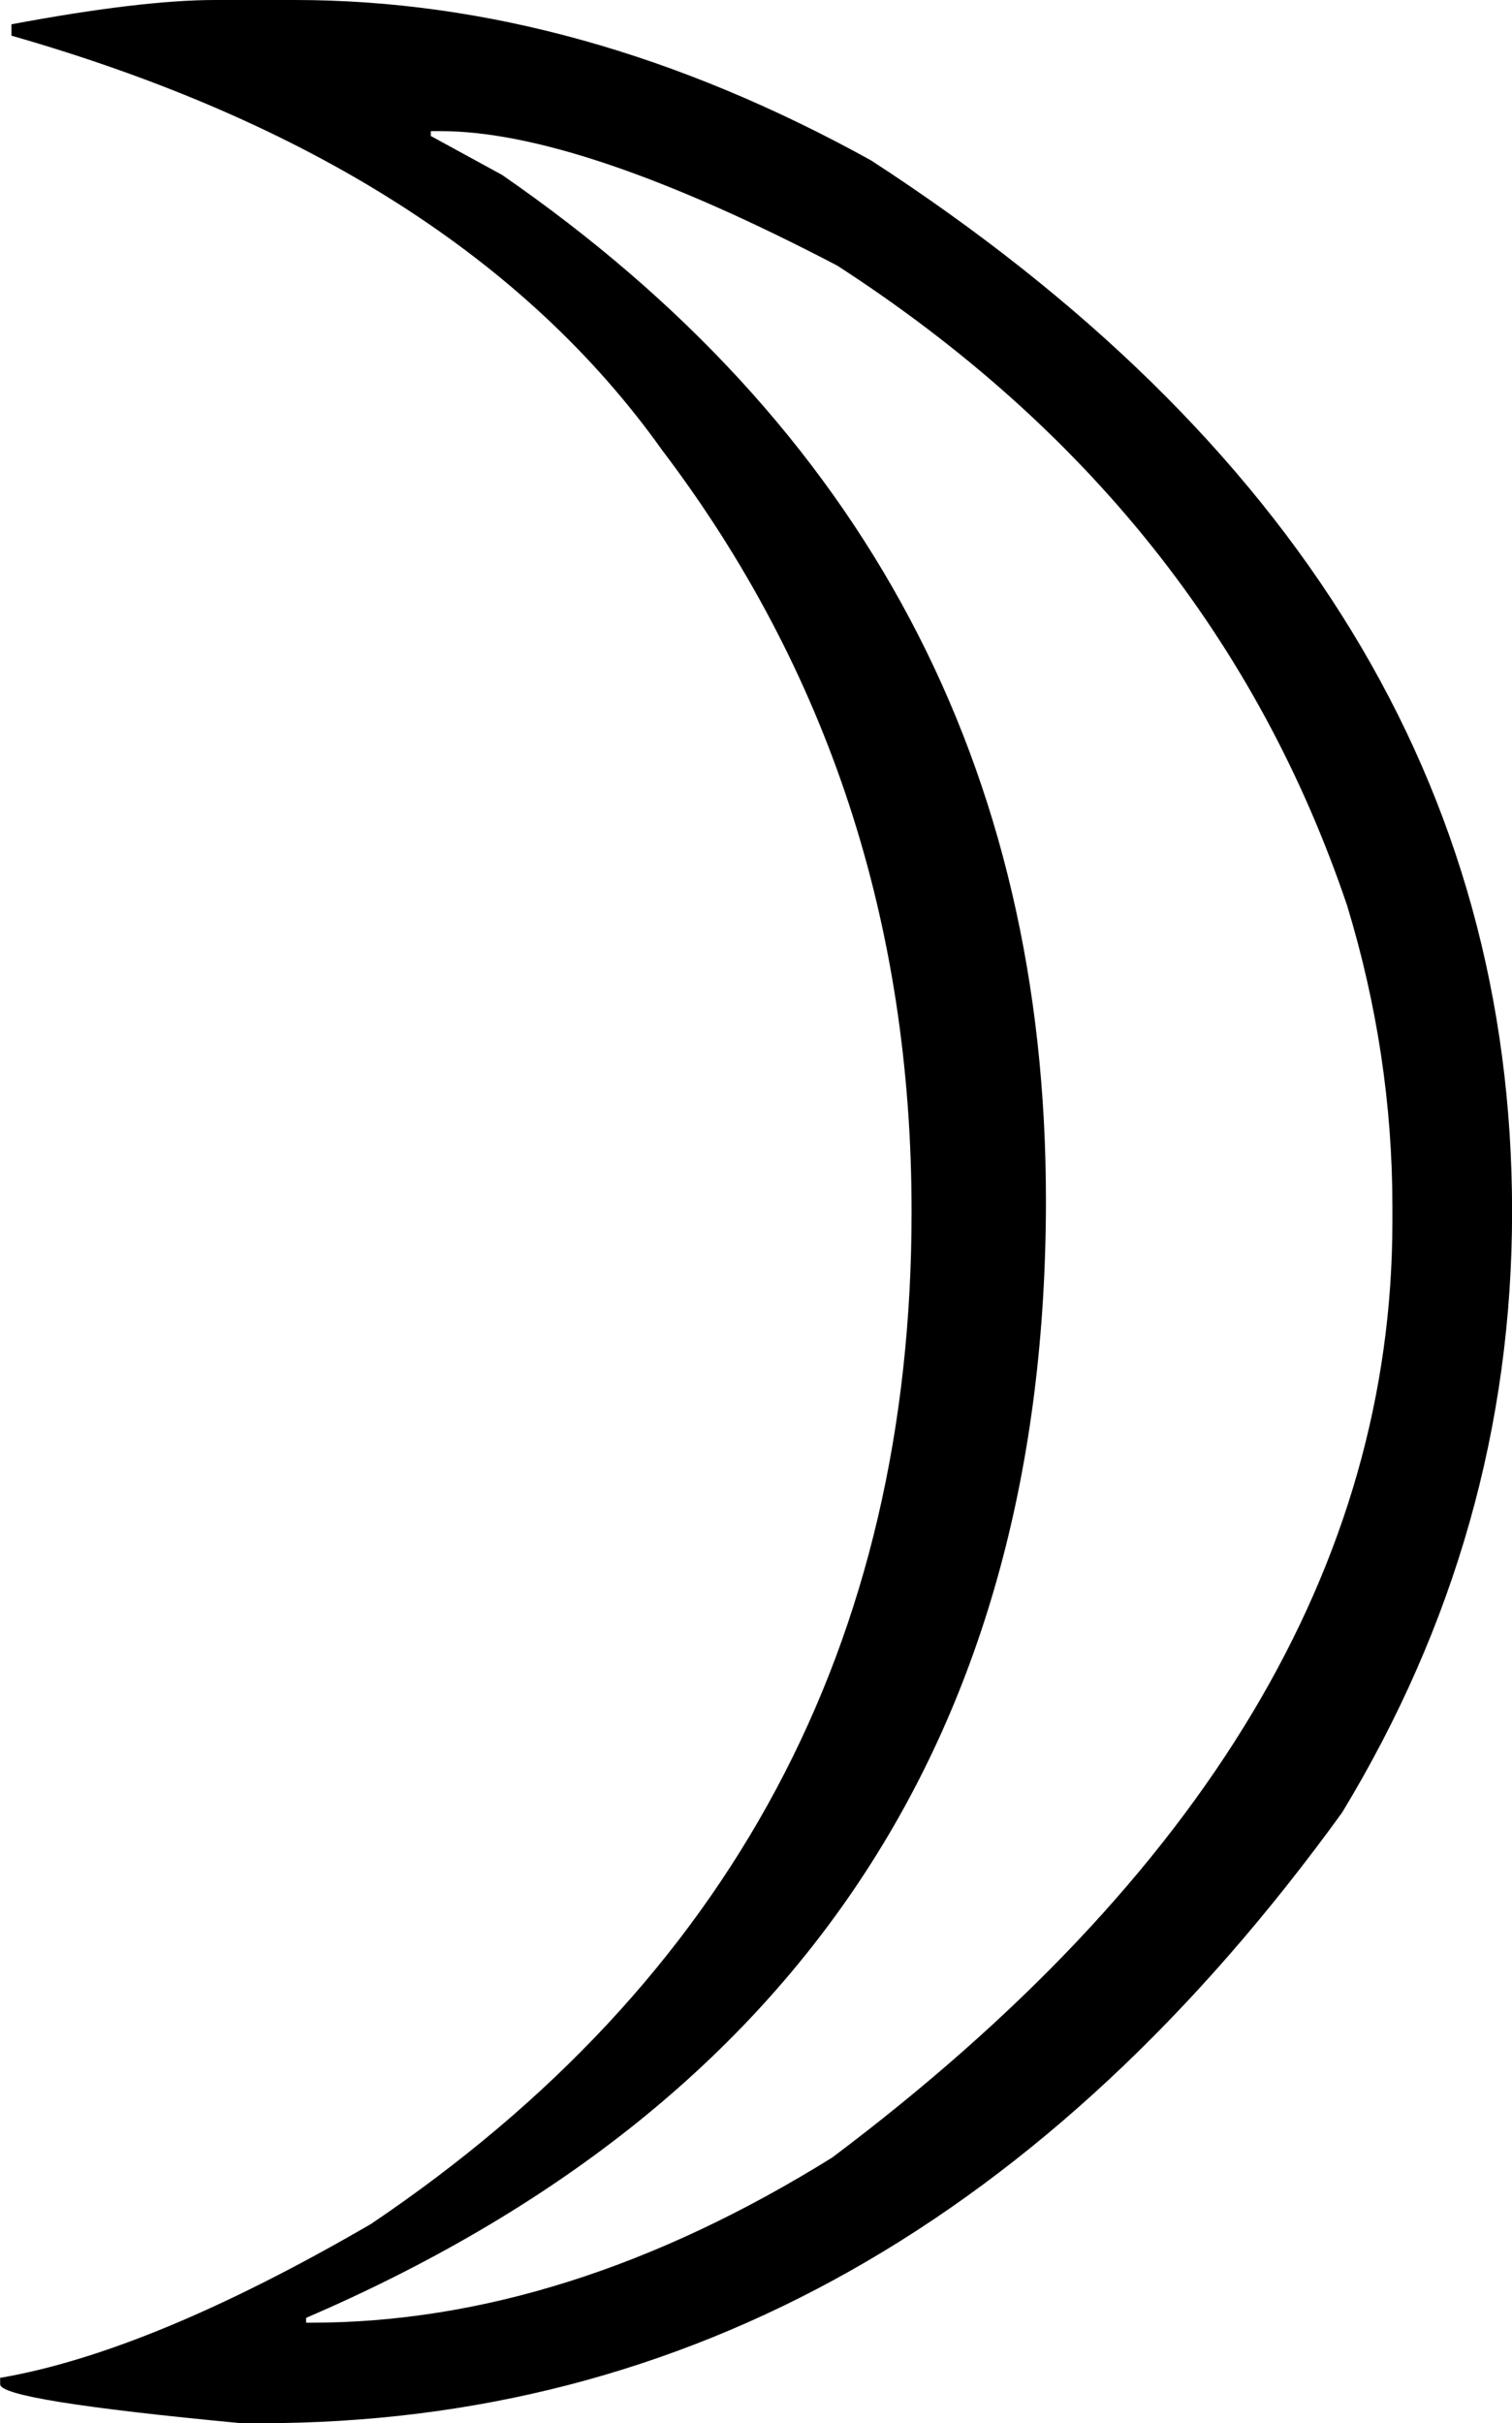 <?xml version="1.0" encoding="UTF-8" standalone="no"?>
<!-- Created with Inkscape (http://www.inkscape.org/) -->

<svg
   xmlns:dc="http://purl.org/dc/elements/1.1/"
   xmlns:cc="http://creativecommons.org/ns#"
   xmlns:rdf="http://www.w3.org/1999/02/22-rdf-syntax-ns#"
   xmlns:svg="http://www.w3.org/2000/svg"
   xmlns="http://www.w3.org/2000/svg"
   xmlns:sodipodi="http://sodipodi.sourceforge.net/DTD/sodipodi-0.dtd"
   xmlns:inkscape="http://www.inkscape.org/namespaces/inkscape"
   width="18.242"
   height="29.219"
   id="svg2"
   sodipodi:version="0.32"
   inkscape:version="0.48.4 r9939"
   version="1.0"
   sodipodi:docname="planet_moon.svg">
  <defs
     id="defs4" />
  <sodipodi:namedview
     id="base"
     pagecolor="#ffffff"
     bordercolor="#666666"
     borderopacity="1.0"
     gridtolerance="10000"
     guidetolerance="10"
     objecttolerance="10"
     inkscape:pageopacity="0.0"
     inkscape:pageshadow="2"
     inkscape:zoom="1.979899"
     inkscape:cx="192.3957"
     inkscape:cy="-30.306827"
     inkscape:document-units="px"
     inkscape:current-layer="layer1"
     inkscape:window-width="1920"
     inkscape:window-height="1021"
     inkscape:window-x="0"
     inkscape:window-y="27"
     showgrid="false"
     fit-margin-top="0"
     fit-margin-left="0"
     fit-margin-right="0"
     fit-margin-bottom="0"
     inkscape:window-maximized="1" />
  <g
     inkscape:label="Layer 1"
     inkscape:groupmode="layer"
     id="layer1">
    <path
       inkscape:connector-curvature="0"
       id="planet_moon"
       style="font-size:40px;font-style:normal;font-variant:normal;font-weight:normal;font-stretch:normal;line-height:125%;letter-spacing:0px;word-spacing:0px;fill:#000000;fill-opacity:1;stroke:none;font-family:Cantarell;-inkscape-font-specification:Cantarell"
       d="m 3.145,29.219 c 5.143,0 9.492,-2.454 13.047,-7.363 1.367,-2.253 2.051,-4.668 2.051,-7.246 10e-6,-5.104 -2.578,-9.329 -7.734,-12.676 -2.331,-1.289 -4.648,-1.934 -6.953,-1.934 l -0.957,0 c -0.599,3e-5 -1.419,0.098 -2.461,0.293 l 0,0.137 c 3.594,1.029 6.211,2.695 7.852,5 2.005,2.643 3.008,5.703 3.008,9.18 1e-5,5.208 -2.174,9.277 -6.523,12.207 -1.771,1.029 -3.262,1.647 -4.473,1.855 l 0,0.078 c 2e-5,0.13 0.97,0.286 2.91,0.469 l 0.234,0 m 0.547,-1.211 0,-0.059 c 5.951,-2.565 8.926,-7.057 8.926,-13.477 10e-6,-5.221 -2.187,-9.342 -6.562,-12.363 l -0.859,-0.469 0,-0.059 0.117,0 c 1.12,3e-5 2.715,0.54 4.785,1.621 3.021,1.953 5.072,4.525 6.152,7.715 0.365,1.198 0.547,2.409 0.547,3.633 l 0,0.176 c 10e-6,4.141 -2.253,7.904 -6.758,11.289 -2.135,1.328 -4.232,1.992 -6.289,1.992 l -0.059,0" />
  </g>
</svg>
